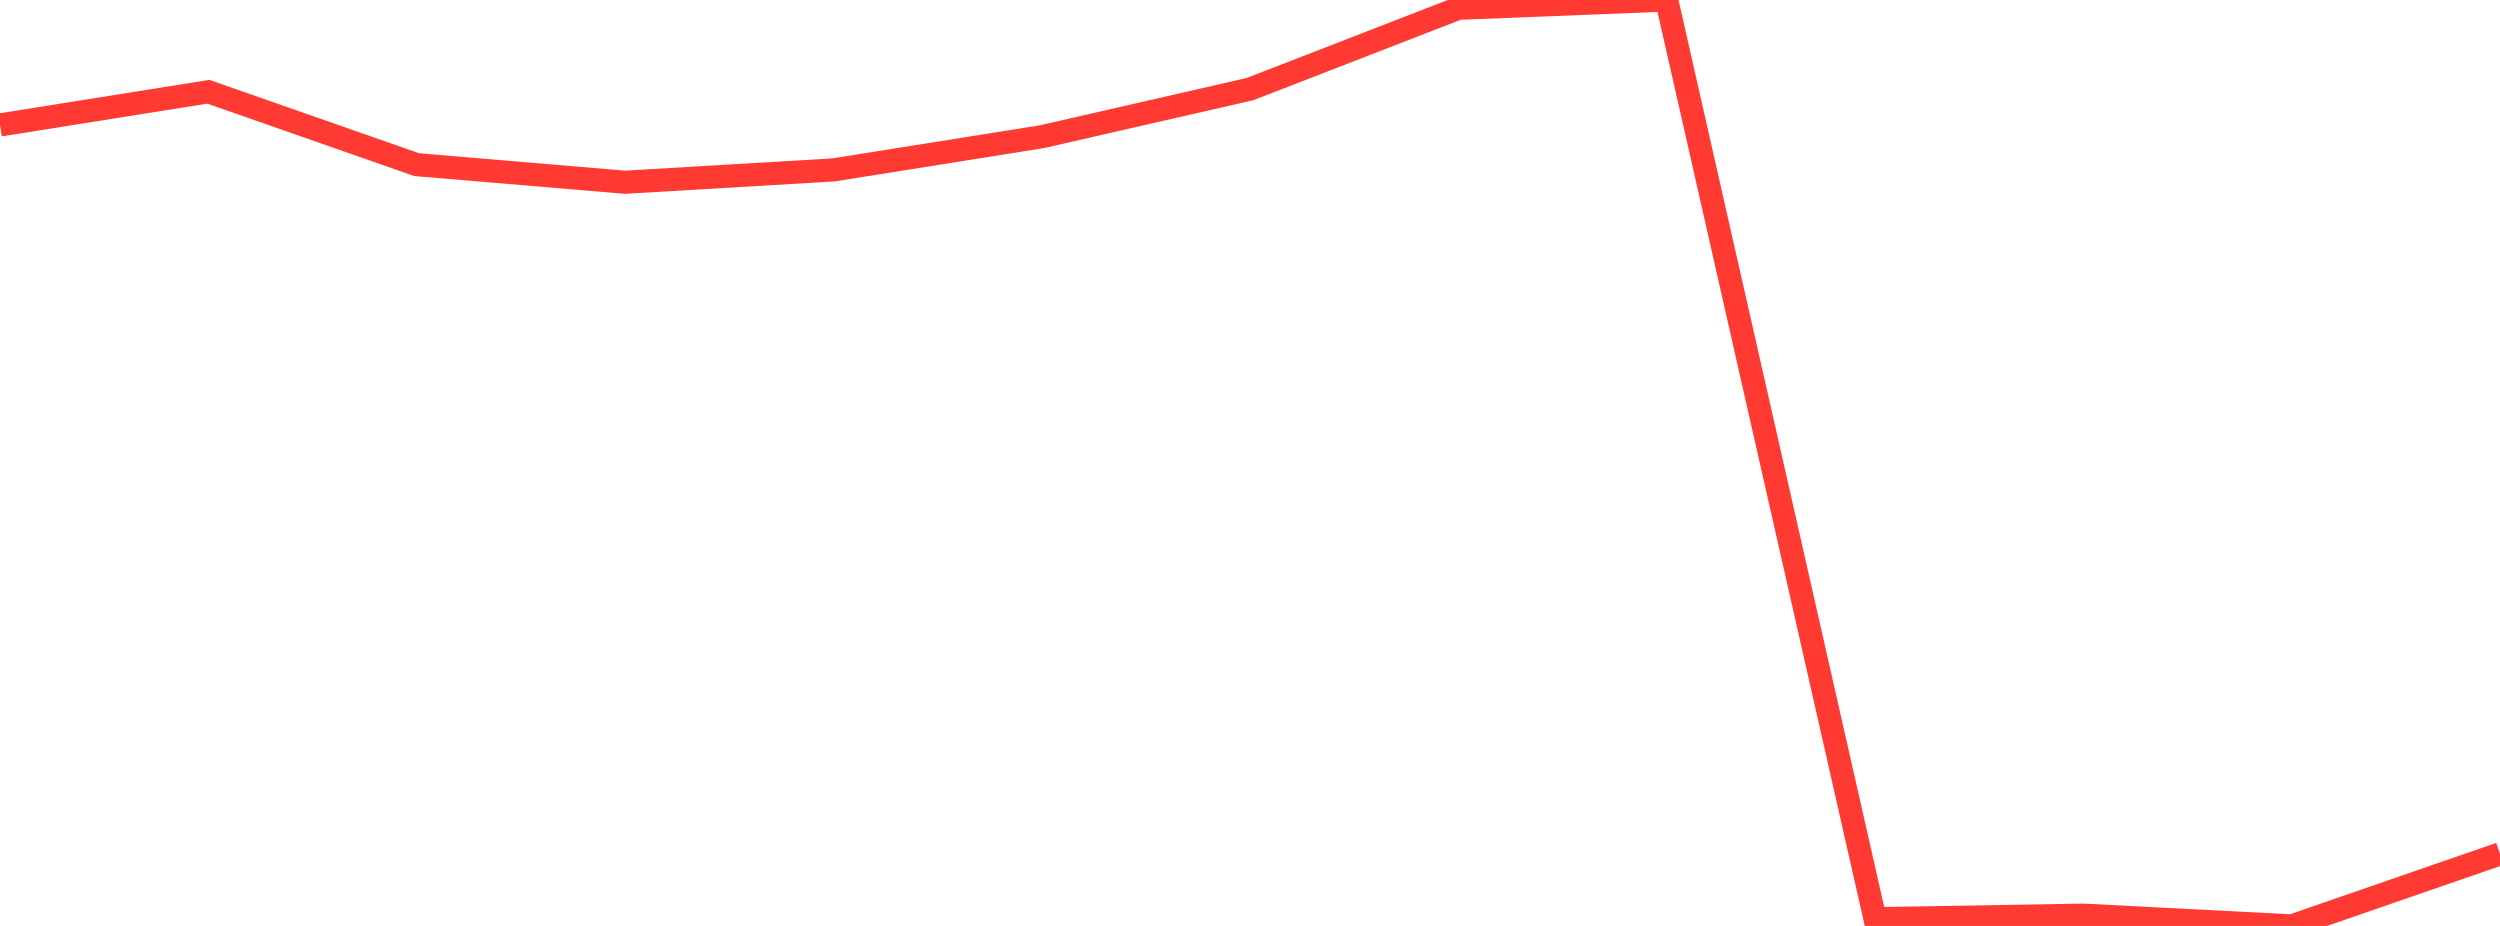 <?xml version="1.0" standalone="no"?>
<!DOCTYPE svg PUBLIC "-//W3C//DTD SVG 1.1//EN" "http://www.w3.org/Graphics/SVG/1.1/DTD/svg11.dtd">

<svg width="135" height="50" viewBox="0 0 135 50" preserveAspectRatio="none" 
  xmlns="http://www.w3.org/2000/svg"
  xmlns:xlink="http://www.w3.org/1999/xlink">


<polyline points="0.0, 6.747 11.25, 4.955 22.5, 8.891 33.75, 9.841 45.0, 9.176 56.25, 7.384 67.5, 4.811 78.75, 0.448 90.0, 0.0 101.25, 49.611 112.5, 49.418 123.75, 50.0 135.0, 46.108" fill="none" stroke="#ff3a33" stroke-width="1.25"/>

</svg>